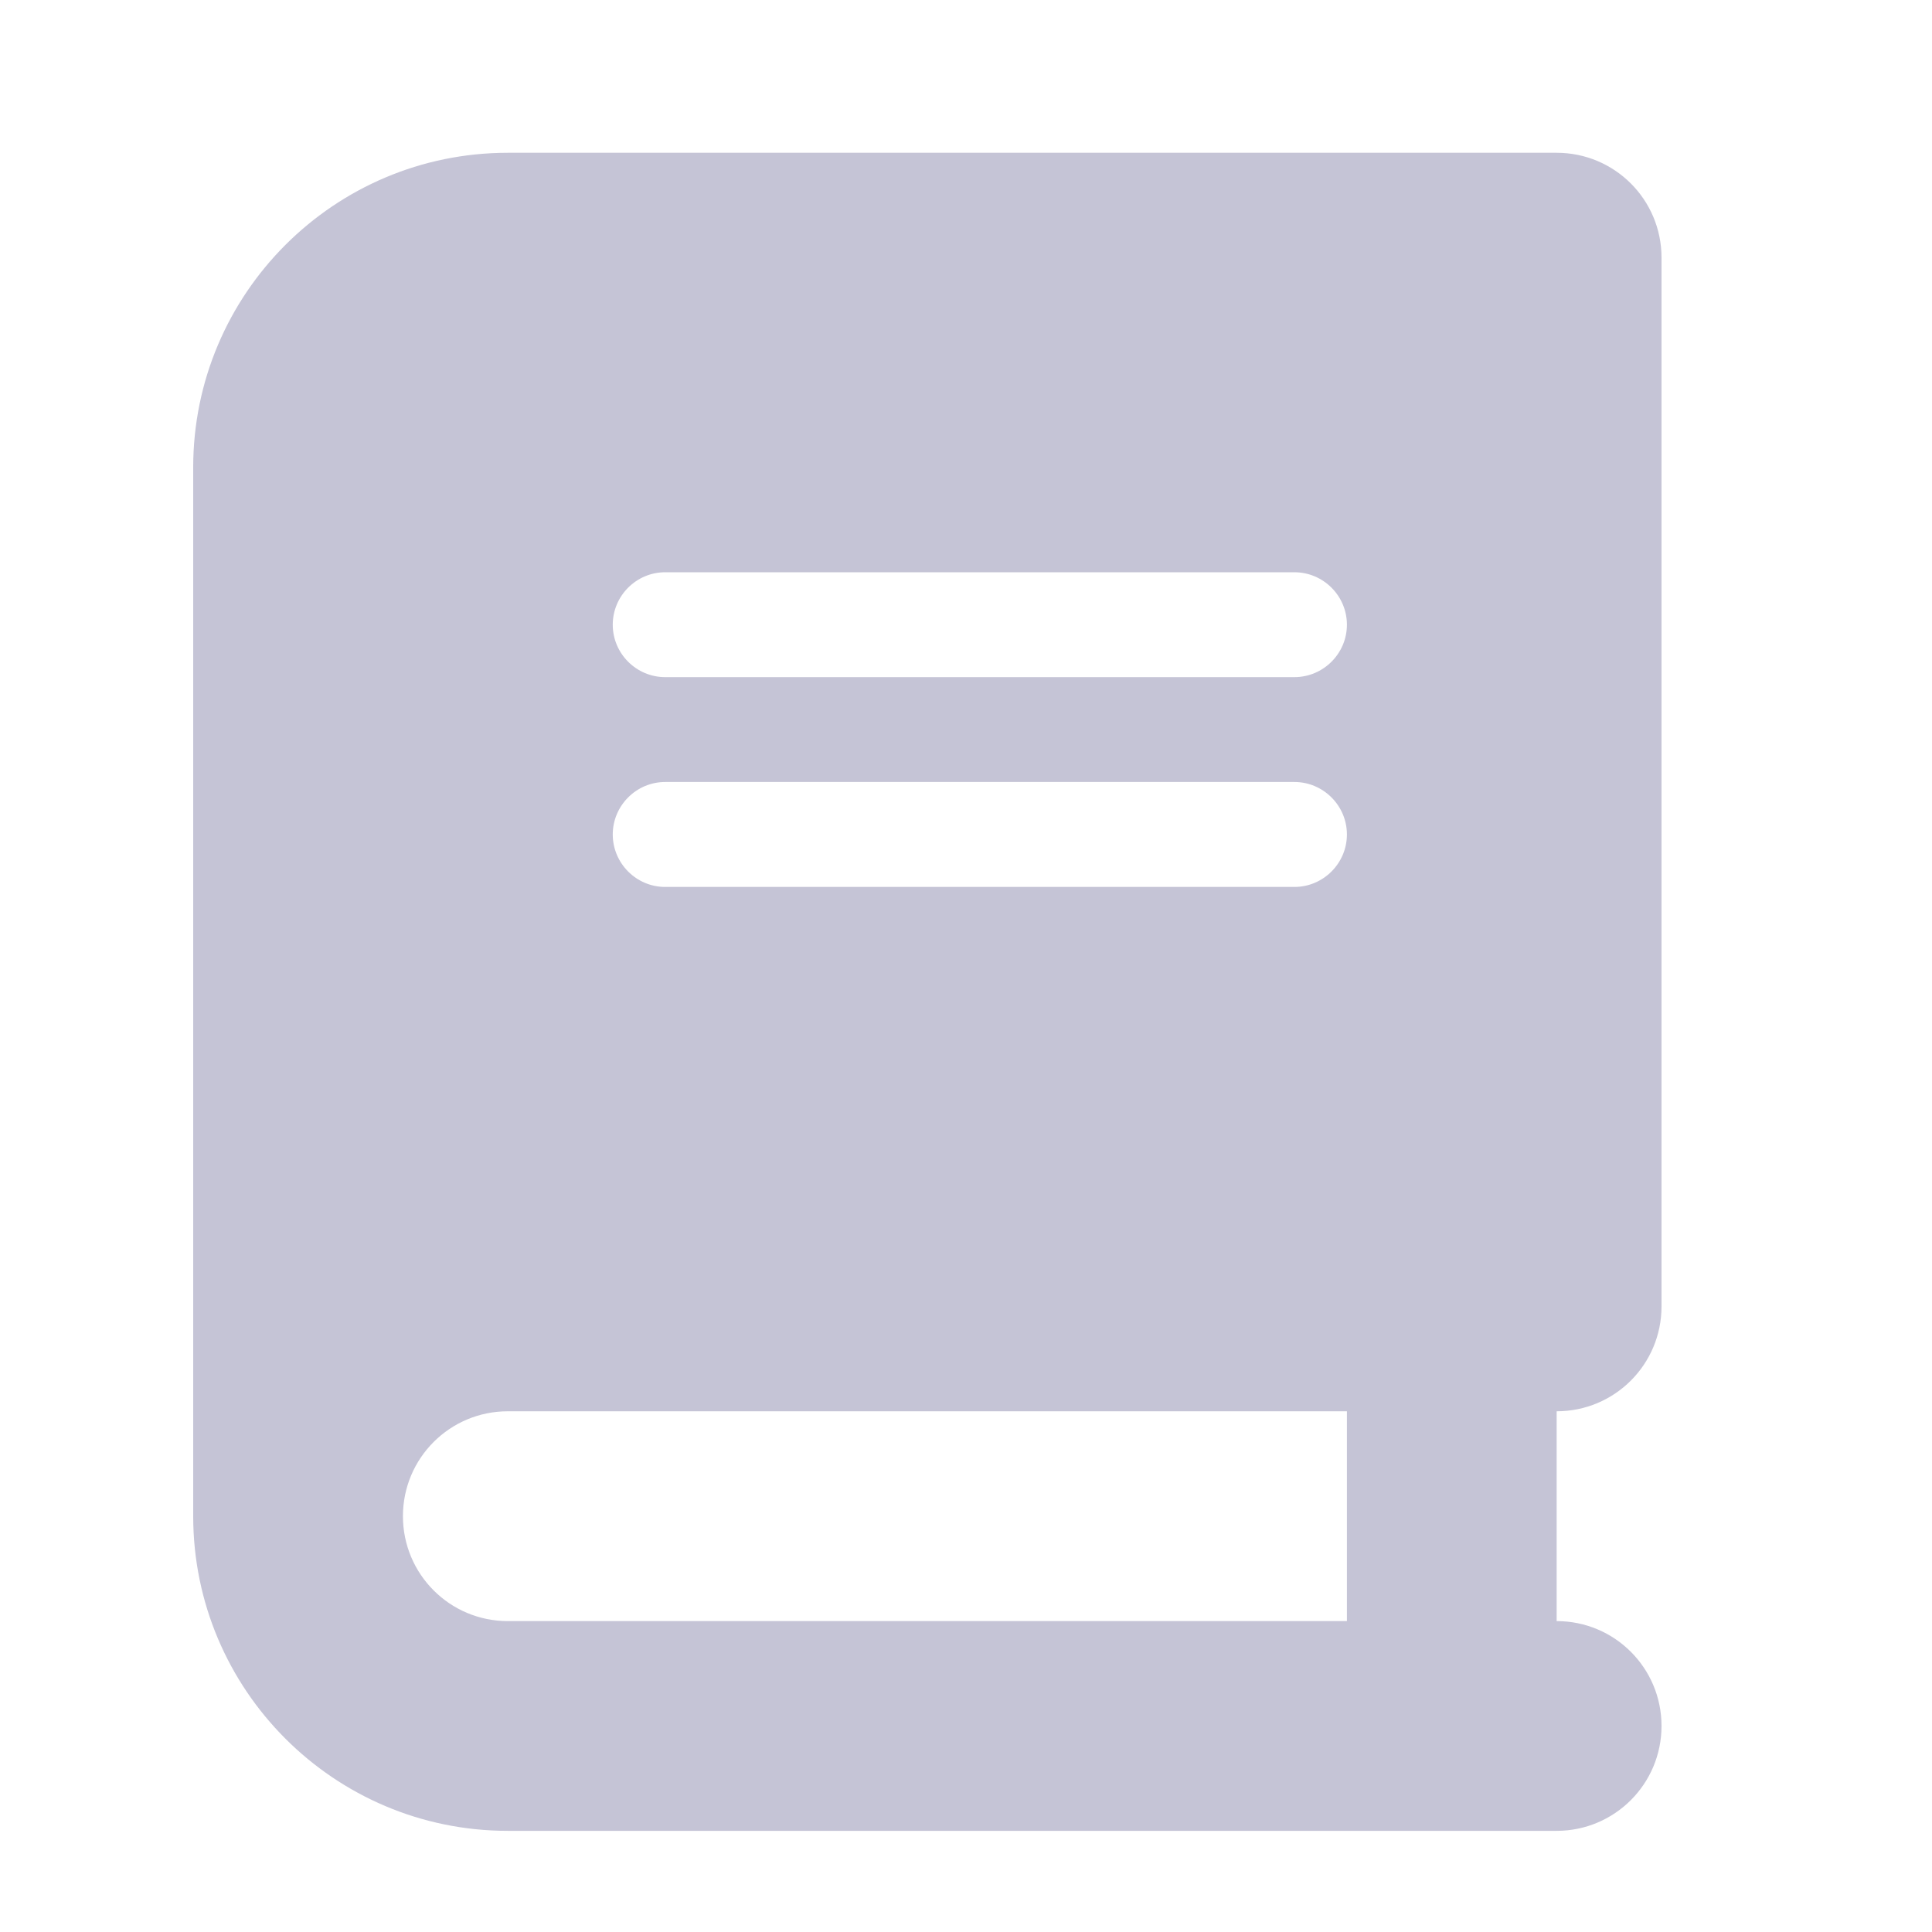 <svg width="25" height="25" viewBox="0 0 25 25" fill="none" xmlns="http://www.w3.org/2000/svg">
<g clip-path="url(#clip0_4731_76546)">
<path d="M6.571 1.977C4.324 1.977 2.5 3.8 2.5 6.048V19.619C2.5 21.867 4.324 23.691 6.571 23.691H18.786H20.143C20.893 23.691 21.5 23.084 21.5 22.334C21.5 21.583 20.893 20.977 20.143 20.977V18.262C20.893 18.262 21.5 17.656 21.5 16.905V3.334C21.5 2.583 20.893 1.977 20.143 1.977H18.786H6.571ZM6.571 18.262H17.429V20.977H6.571C5.821 20.977 5.214 20.37 5.214 19.619C5.214 18.869 5.821 18.262 6.571 18.262ZM7.929 8.084C7.929 7.71 8.234 7.405 8.607 7.405H16.75C17.123 7.405 17.429 7.71 17.429 8.084C17.429 8.457 17.123 8.762 16.75 8.762H8.607C8.234 8.762 7.929 8.457 7.929 8.084ZM8.607 10.119H16.75C17.123 10.119 17.429 10.425 17.429 10.798C17.429 11.171 17.123 11.477 16.75 11.477H8.607C8.234 11.477 7.929 11.171 7.929 10.798C7.929 10.425 8.234 10.119 8.607 10.119Z" fill="#C5C4D6"/>
</g>
<defs>
<clipPath id="clip0_4731_76546">
<rect width="19" height="21.714" fill="white" transform="translate(2.5 1.977)"/>
</clipPath>
</defs>
</svg>
